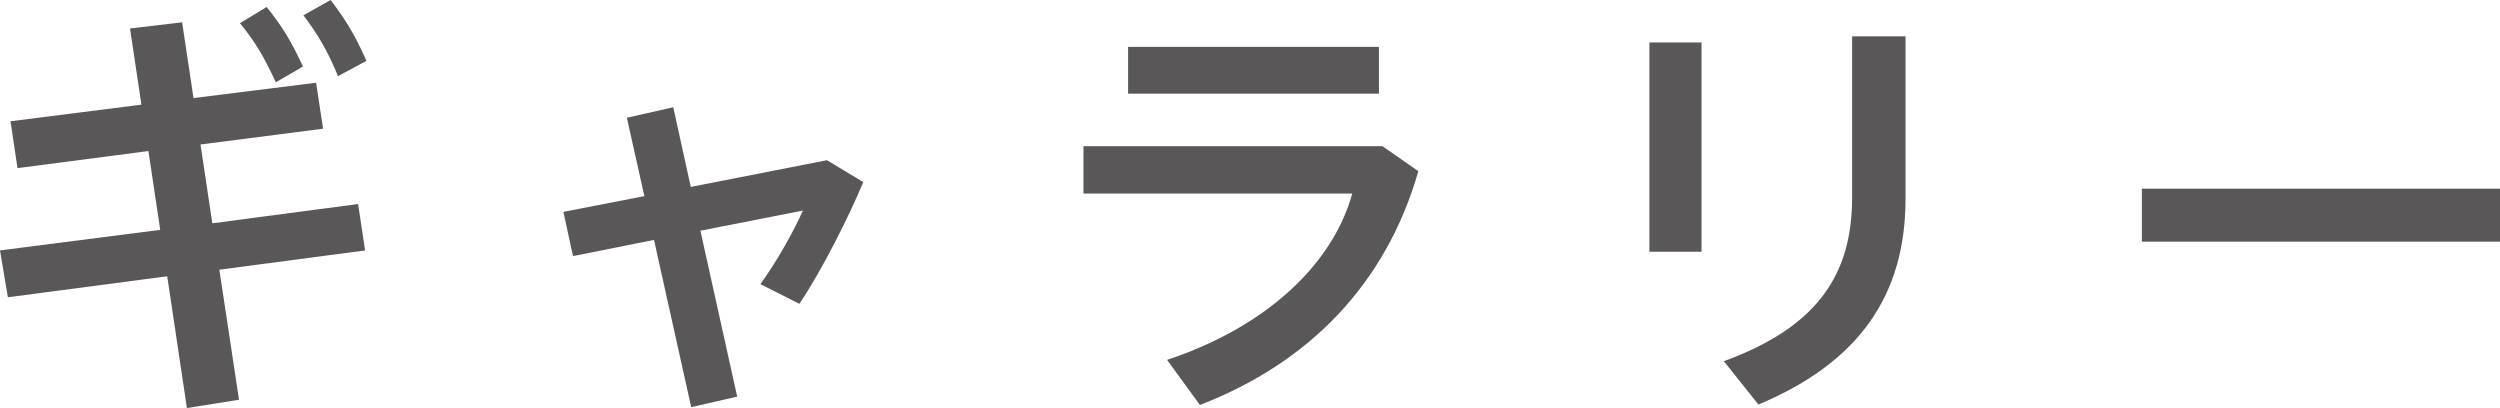 <?xml version="1.0" encoding="utf-8"?>
<!-- Generator: Adobe Illustrator 16.0.4, SVG Export Plug-In . SVG Version: 6.00 Build 0)  -->
<!DOCTYPE svg PUBLIC "-//W3C//DTD SVG 1.1//EN" "http://www.w3.org/Graphics/SVG/1.1/DTD/svg11.dtd">
<svg version="1.1" id="レイヤー_1" xmlns="http://www.w3.org/2000/svg" xmlns:xlink="http://www.w3.org/1999/xlink" x="0px"
	 y="0px" width="125.646px" height="20.507px" viewBox="0 0 125.646 20.507" enable-background="new 0 0 125.646 20.507"
	 xml:space="preserve">
<g>
	<g>
		<path fill="#595757" d="M8.053,11.552L7.459,7.591L0.88,8.449L0.528,6.095l6.579-0.836L6.535,1.43l2.618-0.308l0.572,3.807
			l6.161-0.771l0.352,2.311l-6.161,0.792l0.594,3.961l7.327-0.968l0.352,2.332l-7.327,0.969l0.99,6.535l-2.619,0.418l-0.99-6.623
			L0.396,14.94L0,12.585L8.053,11.552z M13.4,0.352c0.836,1.034,1.276,1.804,1.827,2.992l-1.364,0.792
			c-0.55-1.188-0.99-1.98-1.804-2.97L13.4,0.352z M16.613,0c0.814,1.056,1.276,1.87,1.804,3.058l-1.43,0.77
			c-0.484-1.188-0.968-2.046-1.738-3.058L16.613,0z"/>
		<path fill="#595757" d="M32.385,9.857l-0.88-3.939l2.332-0.528l0.88,4.004l6.843-1.342l1.827,1.101
			c-0.749,1.782-2.046,4.379-3.213,6.117l-1.958-0.99c0.836-1.145,1.738-2.773,2.134-3.697l-5.149,1.012l1.849,8.339l-2.311,0.528
			l-1.87-8.405l-4.071,0.814l-0.484-2.223L32.385,9.857z"/>
		<path fill="#595757" d="M69.479,7.349l1.805,1.254c-1.629,5.677-5.501,9.637-10.979,11.75l-1.65-2.266
			c5.038-1.673,8.339-4.842,9.308-8.362h-13.51V7.349H69.479z M69.303,2.354v2.354H56.696V2.354H69.303z"/>
		<path fill="#595757" d="M85.516,2.134v10.517h-2.619V2.134H85.516z M95.769,1.826v8.163c0,4.797-2.288,8.207-7.394,10.342
			l-1.737-2.179c4.841-1.761,6.446-4.489,6.446-8.229V1.826H95.769z"/>
		<path fill="#595757" d="M125.646,9.483v2.662h-17.999V9.483H125.646z"/>
	</g>
</g>
</svg>
